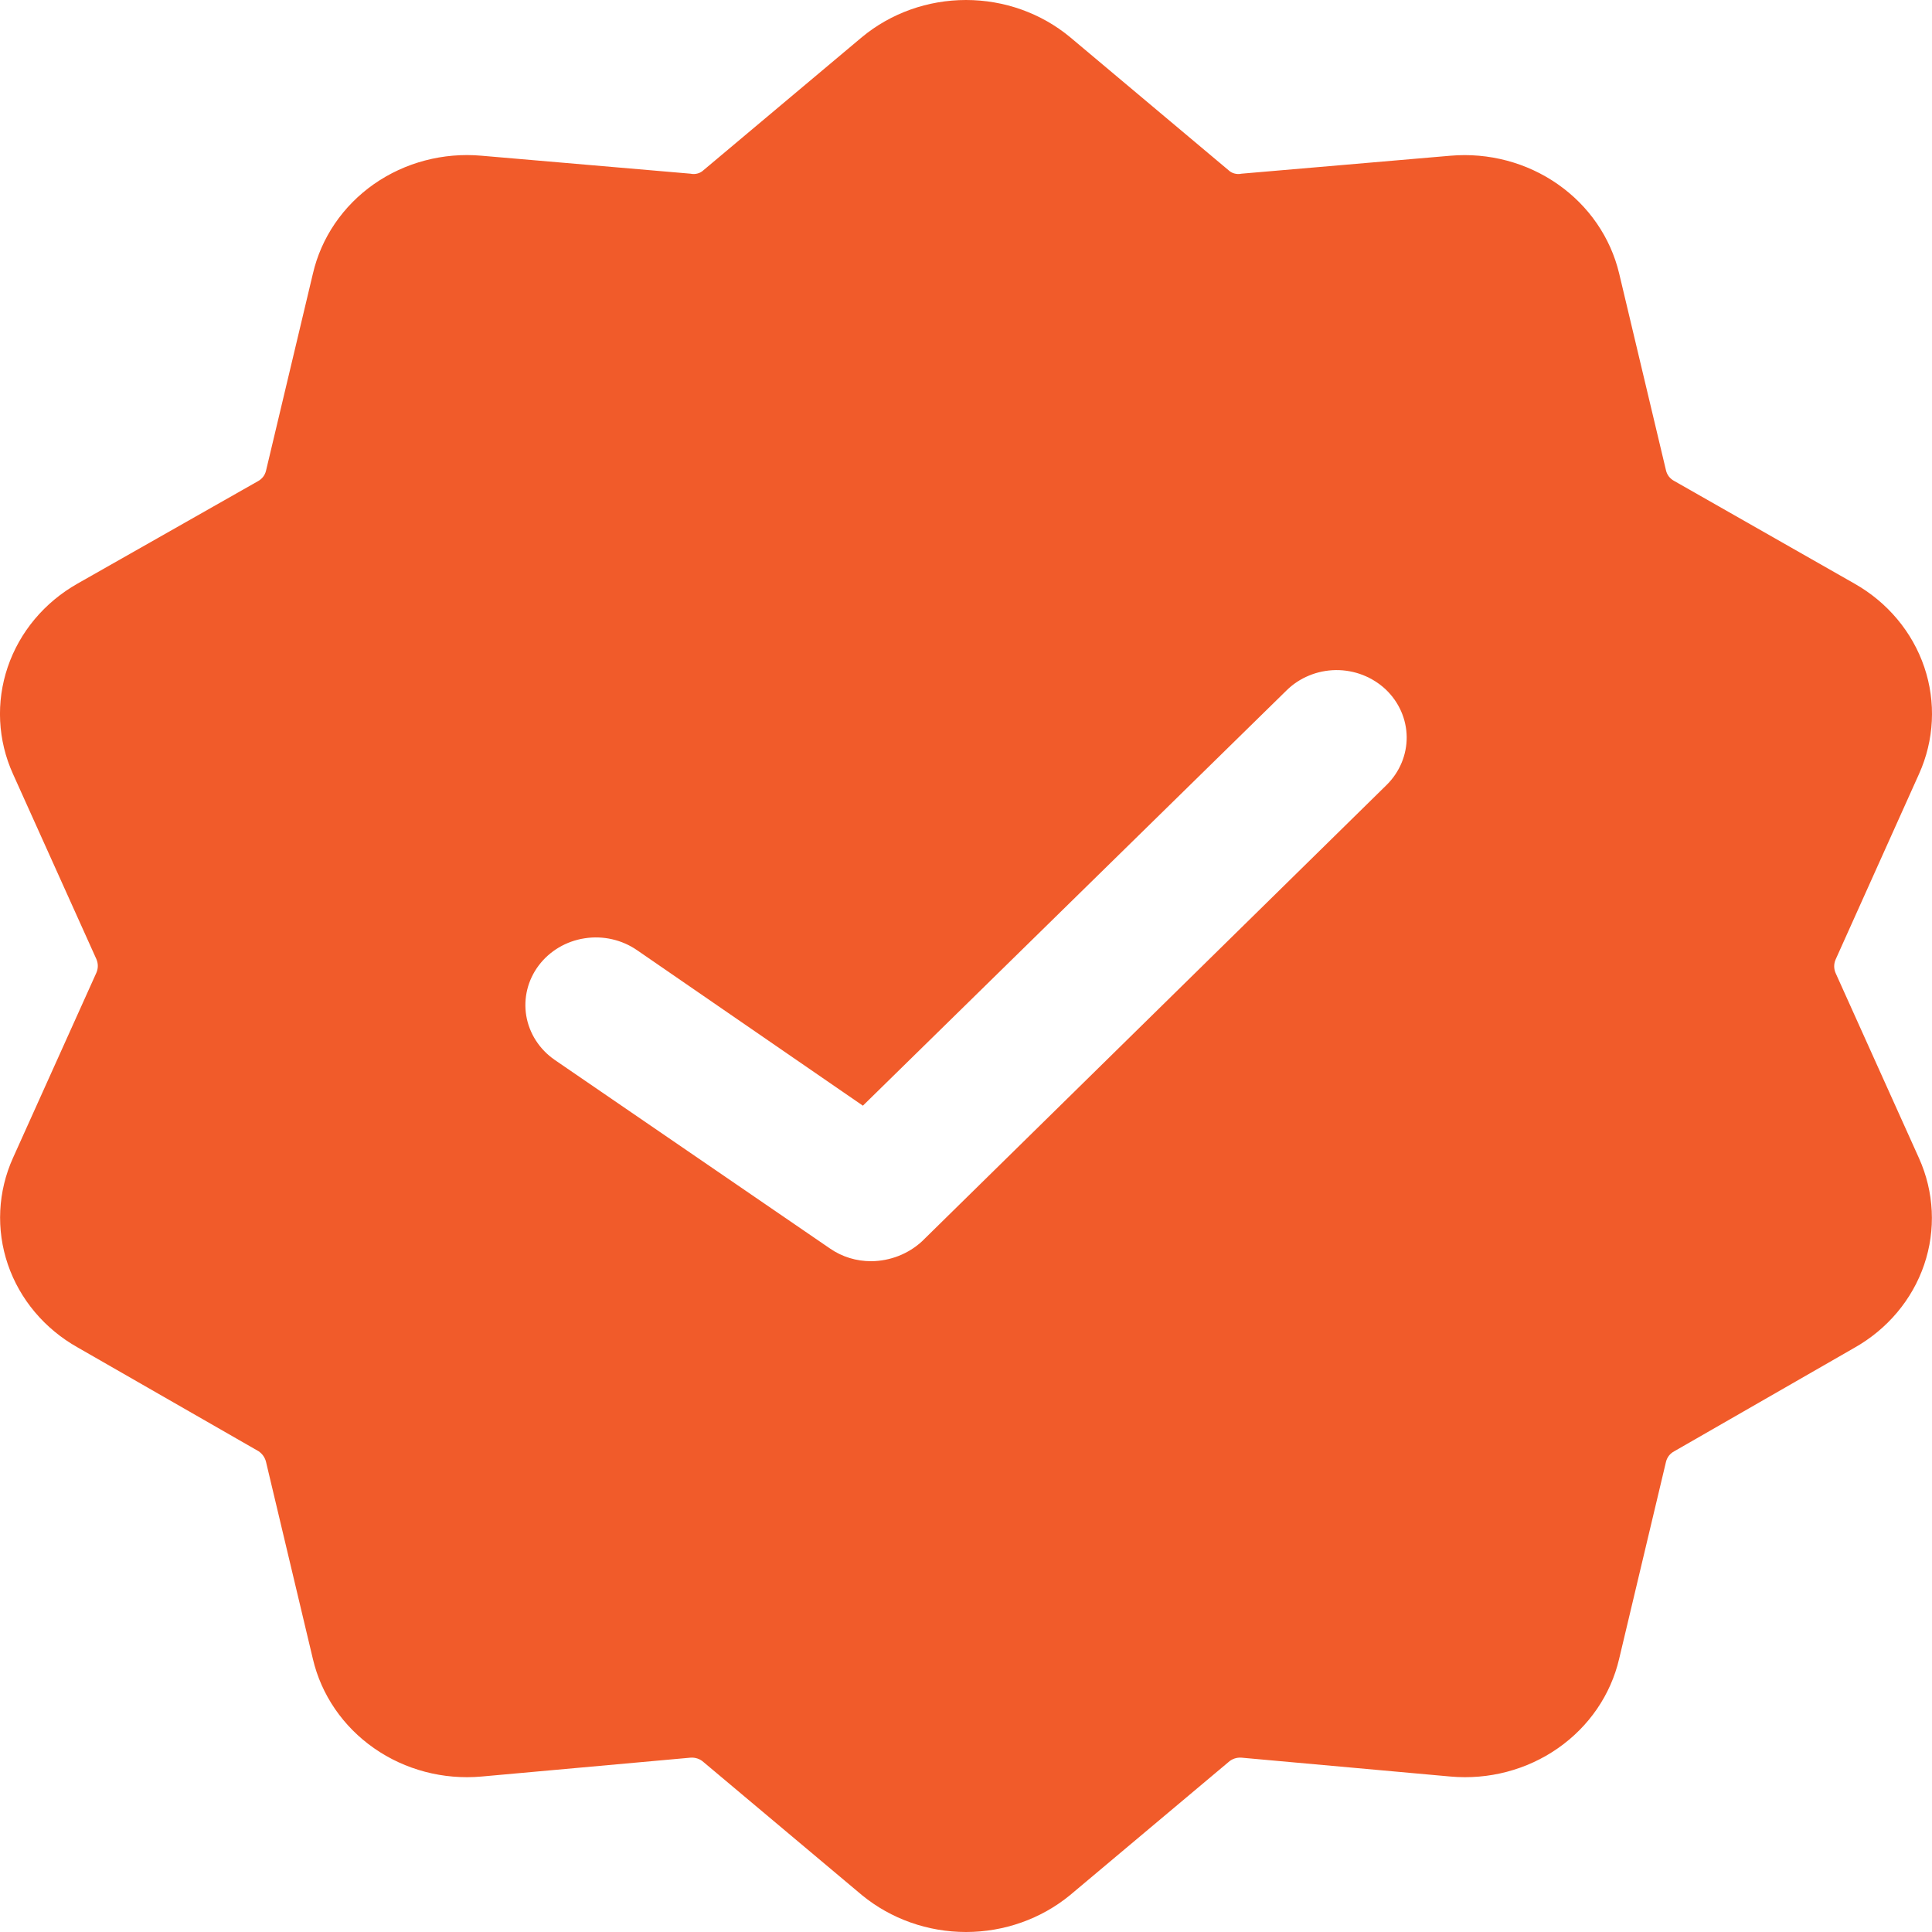 <svg width="30" height="30" viewBox="0 0 30 30" fill="none" xmlns="http://www.w3.org/2000/svg">
<path d="M29.798 12.019C30.035 11.494 30.065 10.903 29.88 10.358C29.695 9.813 29.309 9.352 28.794 9.061L26 7.47C25.967 7.453 25.938 7.429 25.915 7.4C25.893 7.371 25.877 7.338 25.869 7.302L25.142 4.246C25.009 3.689 24.671 3.197 24.19 2.861C23.708 2.524 23.116 2.367 22.523 2.418L19.278 2.697C19.242 2.705 19.204 2.704 19.168 2.694C19.133 2.685 19.1 2.666 19.074 2.641L16.615 0.576C16.166 0.204 15.593 0 15 0C14.407 0 13.834 0.204 13.385 0.576L10.926 2.641C10.9 2.666 10.867 2.685 10.832 2.694C10.796 2.704 10.758 2.705 10.722 2.697L7.477 2.418C6.883 2.365 6.288 2.522 5.806 2.859C5.324 3.197 4.987 3.692 4.858 4.252L4.131 7.308C4.123 7.343 4.107 7.377 4.085 7.405C4.062 7.434 4.033 7.458 4 7.475L1.206 9.061C0.691 9.352 0.305 9.813 0.12 10.358C-0.065 10.903 -0.036 11.494 0.202 12.019L1.497 14.894C1.526 14.961 1.526 15.037 1.497 15.104L0.202 17.979C-0.034 18.502 -0.063 19.091 0.122 19.634C0.307 20.176 0.693 20.635 1.206 20.923L4.014 22.534C4.074 22.574 4.115 22.634 4.131 22.701L4.858 25.758C4.988 26.316 5.326 26.81 5.808 27.146C6.29 27.483 6.884 27.639 7.477 27.586L10.722 27.293C10.759 27.29 10.796 27.295 10.832 27.307C10.867 27.319 10.899 27.338 10.926 27.363L13.385 29.428C13.835 29.797 14.408 30 15 30C15.592 30 16.165 29.797 16.615 29.428L19.074 27.363C19.101 27.338 19.133 27.319 19.168 27.307C19.203 27.295 19.241 27.29 19.278 27.293L22.523 27.586C23.116 27.639 23.71 27.483 24.192 27.146C24.674 26.81 25.012 26.316 25.142 25.758L25.869 22.701C25.877 22.666 25.893 22.633 25.915 22.604C25.938 22.575 25.967 22.551 26 22.534L28.794 20.929C29.307 20.64 29.693 20.182 29.878 19.639C30.063 19.097 30.034 18.508 29.798 17.984L28.503 15.109C28.474 15.042 28.474 14.967 28.503 14.9L29.798 12.019ZM21.533 12.187L14.316 19.276C14.104 19.471 13.823 19.581 13.53 19.584C13.301 19.585 13.076 19.517 12.89 19.388L8.612 16.457C8.377 16.294 8.219 16.049 8.172 15.774C8.126 15.499 8.195 15.218 8.365 14.992C8.535 14.766 8.791 14.614 9.078 14.57C9.364 14.525 9.657 14.592 9.893 14.755L13.399 17.169L19.976 10.722C20.076 10.623 20.195 10.544 20.327 10.49C20.459 10.435 20.601 10.407 20.744 10.405C20.888 10.404 21.03 10.43 21.163 10.482C21.296 10.534 21.417 10.611 21.519 10.707C21.724 10.903 21.84 11.167 21.843 11.444C21.845 11.721 21.734 11.988 21.533 12.187Z" fill="#F15B2A"/>
</svg>
